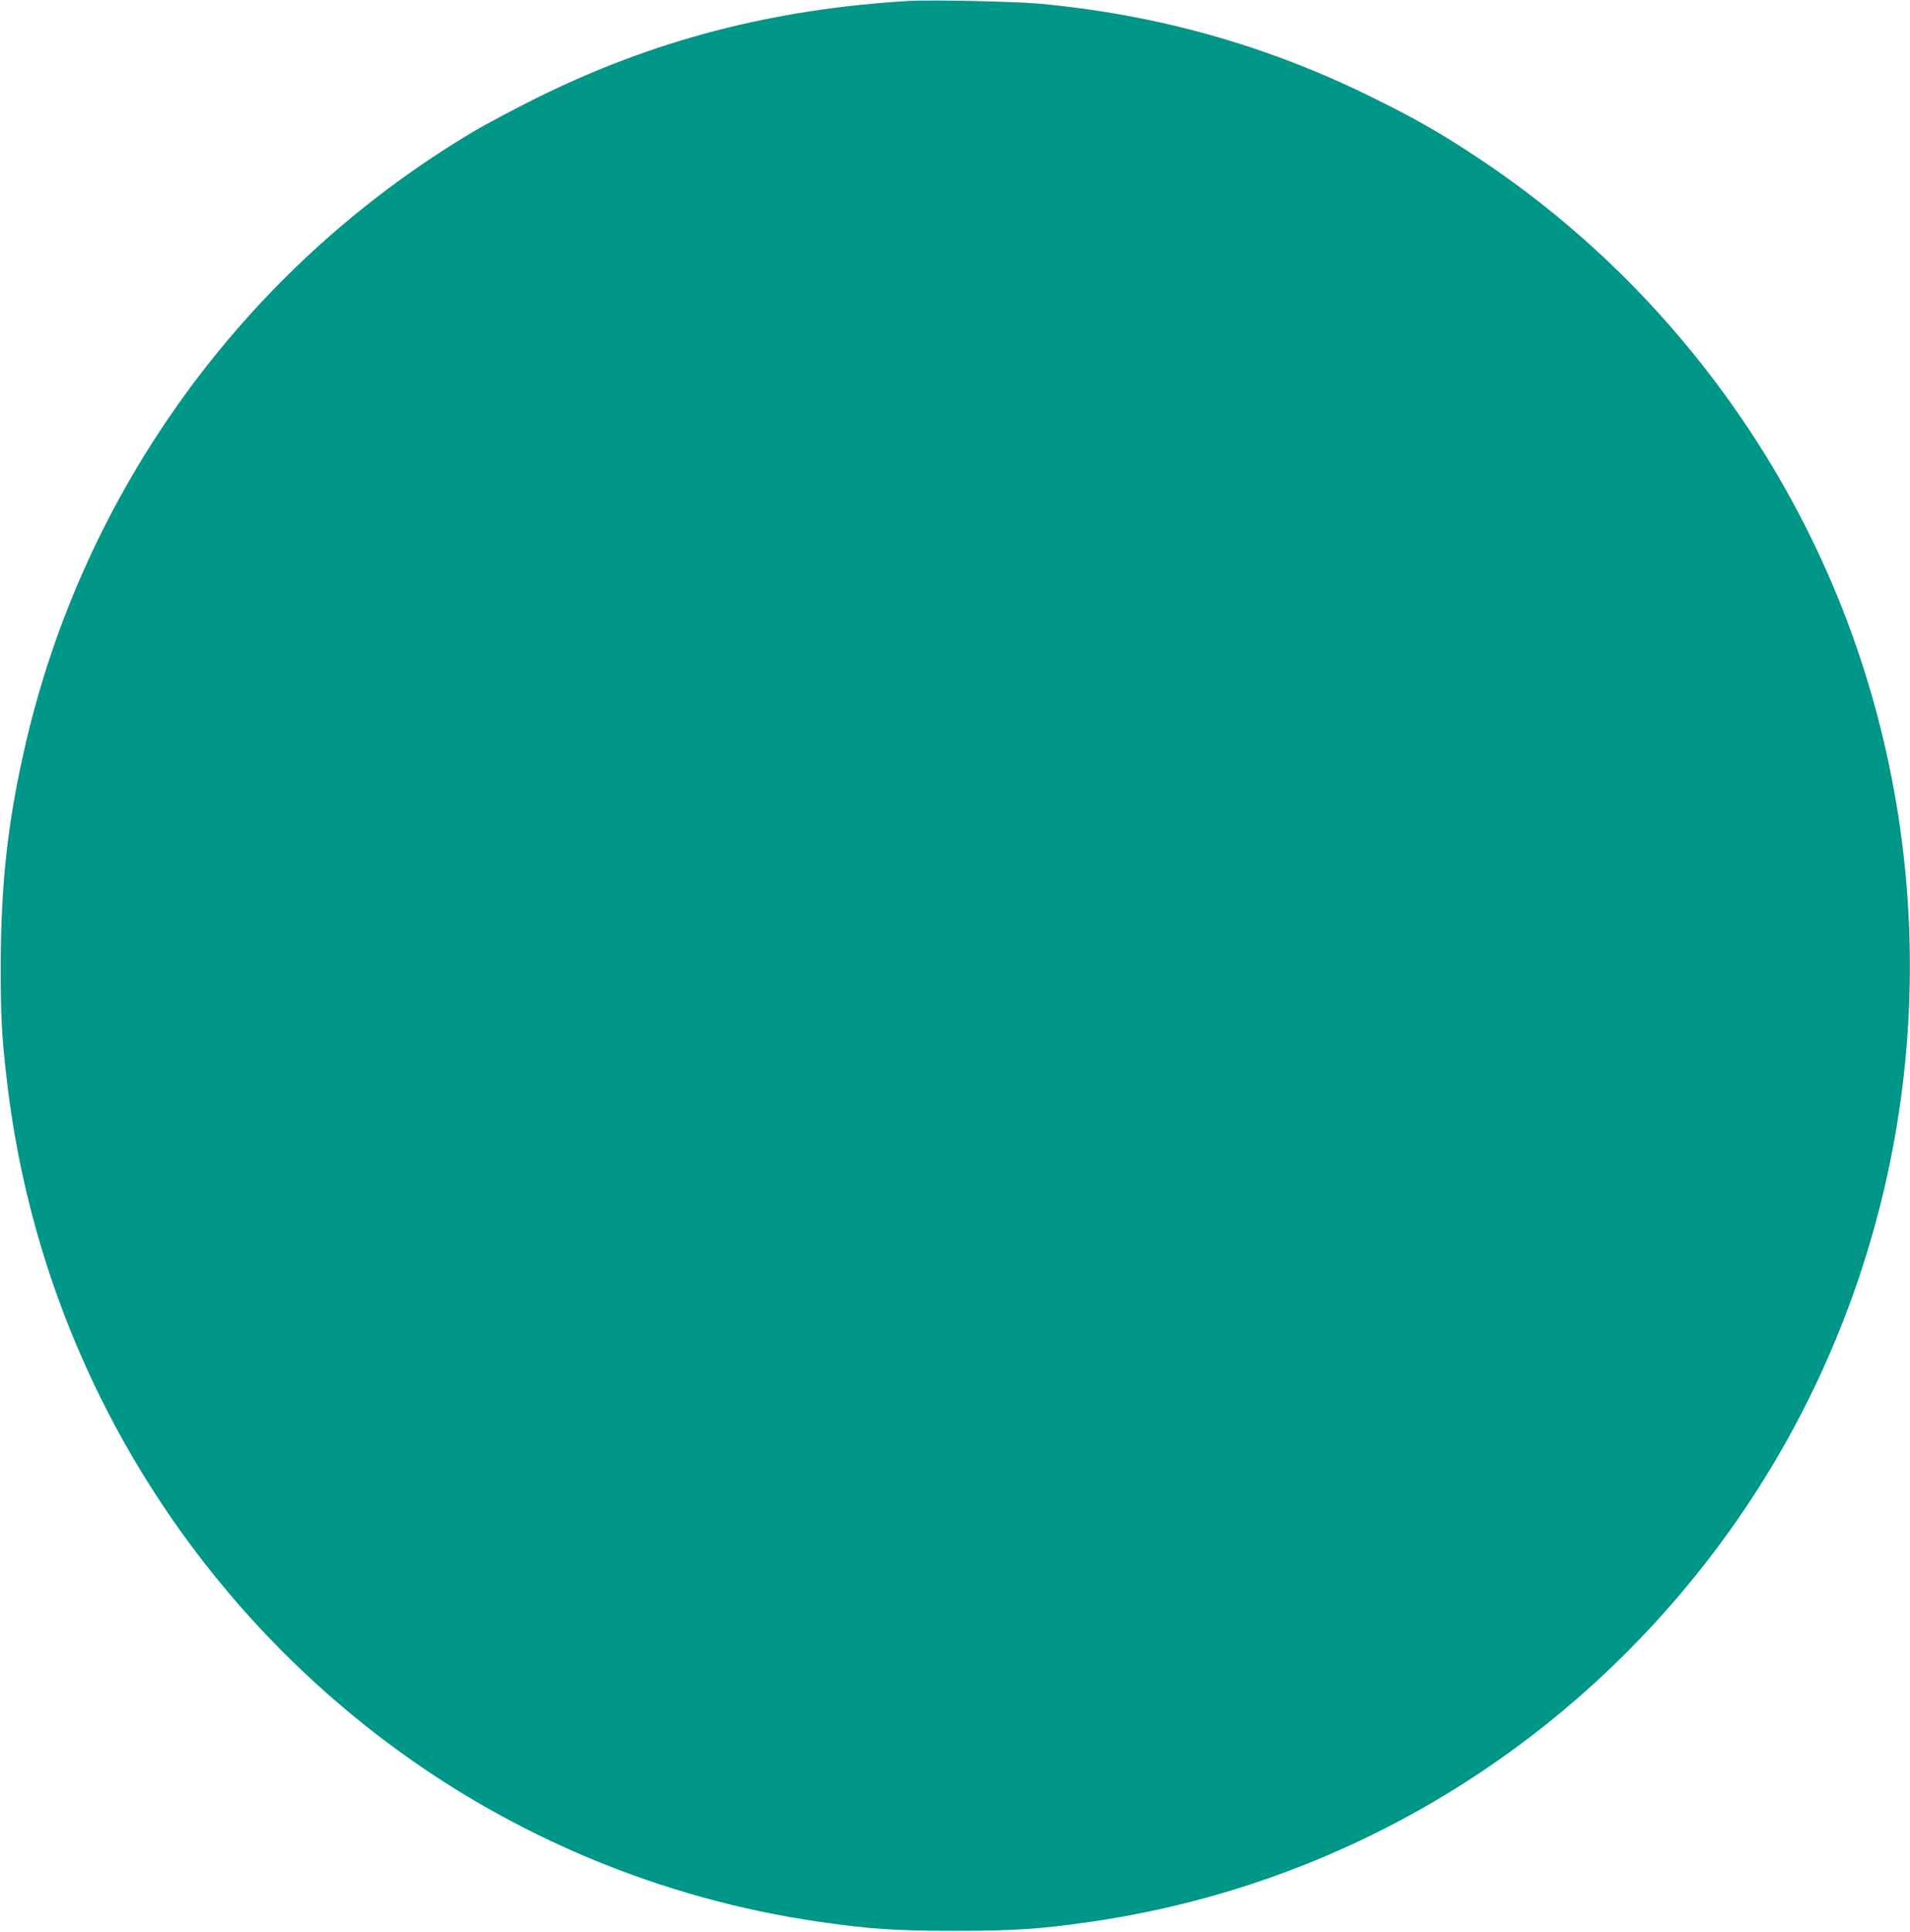 <?xml version="1.0" standalone="no"?>
<!DOCTYPE svg PUBLIC "-//W3C//DTD SVG 20010904//EN"
 "http://www.w3.org/TR/2001/REC-SVG-20010904/DTD/svg10.dtd">
<svg version="1.0" xmlns="http://www.w3.org/2000/svg"
 width="1266pt" height="1280pt" viewBox="0 0 1266 1280"
 preserveAspectRatio="xMidYMid meet">
<g transform="translate(0,1280) scale(0.1,-0.1)"
fill="#009688" stroke="none">
<path d="M6030 12794 c-905 -53 -1696 -258 -2475 -644 -143 -71 -335 -173
-427 -228 -1508 -900 -2581 -2379 -2967 -4089 -112 -495 -155 -897 -156 -1433
0 -357 7 -480 45 -796 208 -1723 1112 -3291 2503 -4340 839 -633 1835 -1048
2877 -1198 339 -49 508 -60 900 -60 392 0 561 11 900 60 1650 238 3132 1121
4146 2470 1020 1358 1459 3076 1219 4774 -134 945 -471 1838 -992 2629 -478
725 -1092 1342 -1808 1816 -246 163 -417 261 -700 400 -698 345 -1425 549
-2211 621 -160 14 -713 26 -854 18z"/>
</g>
</svg>
